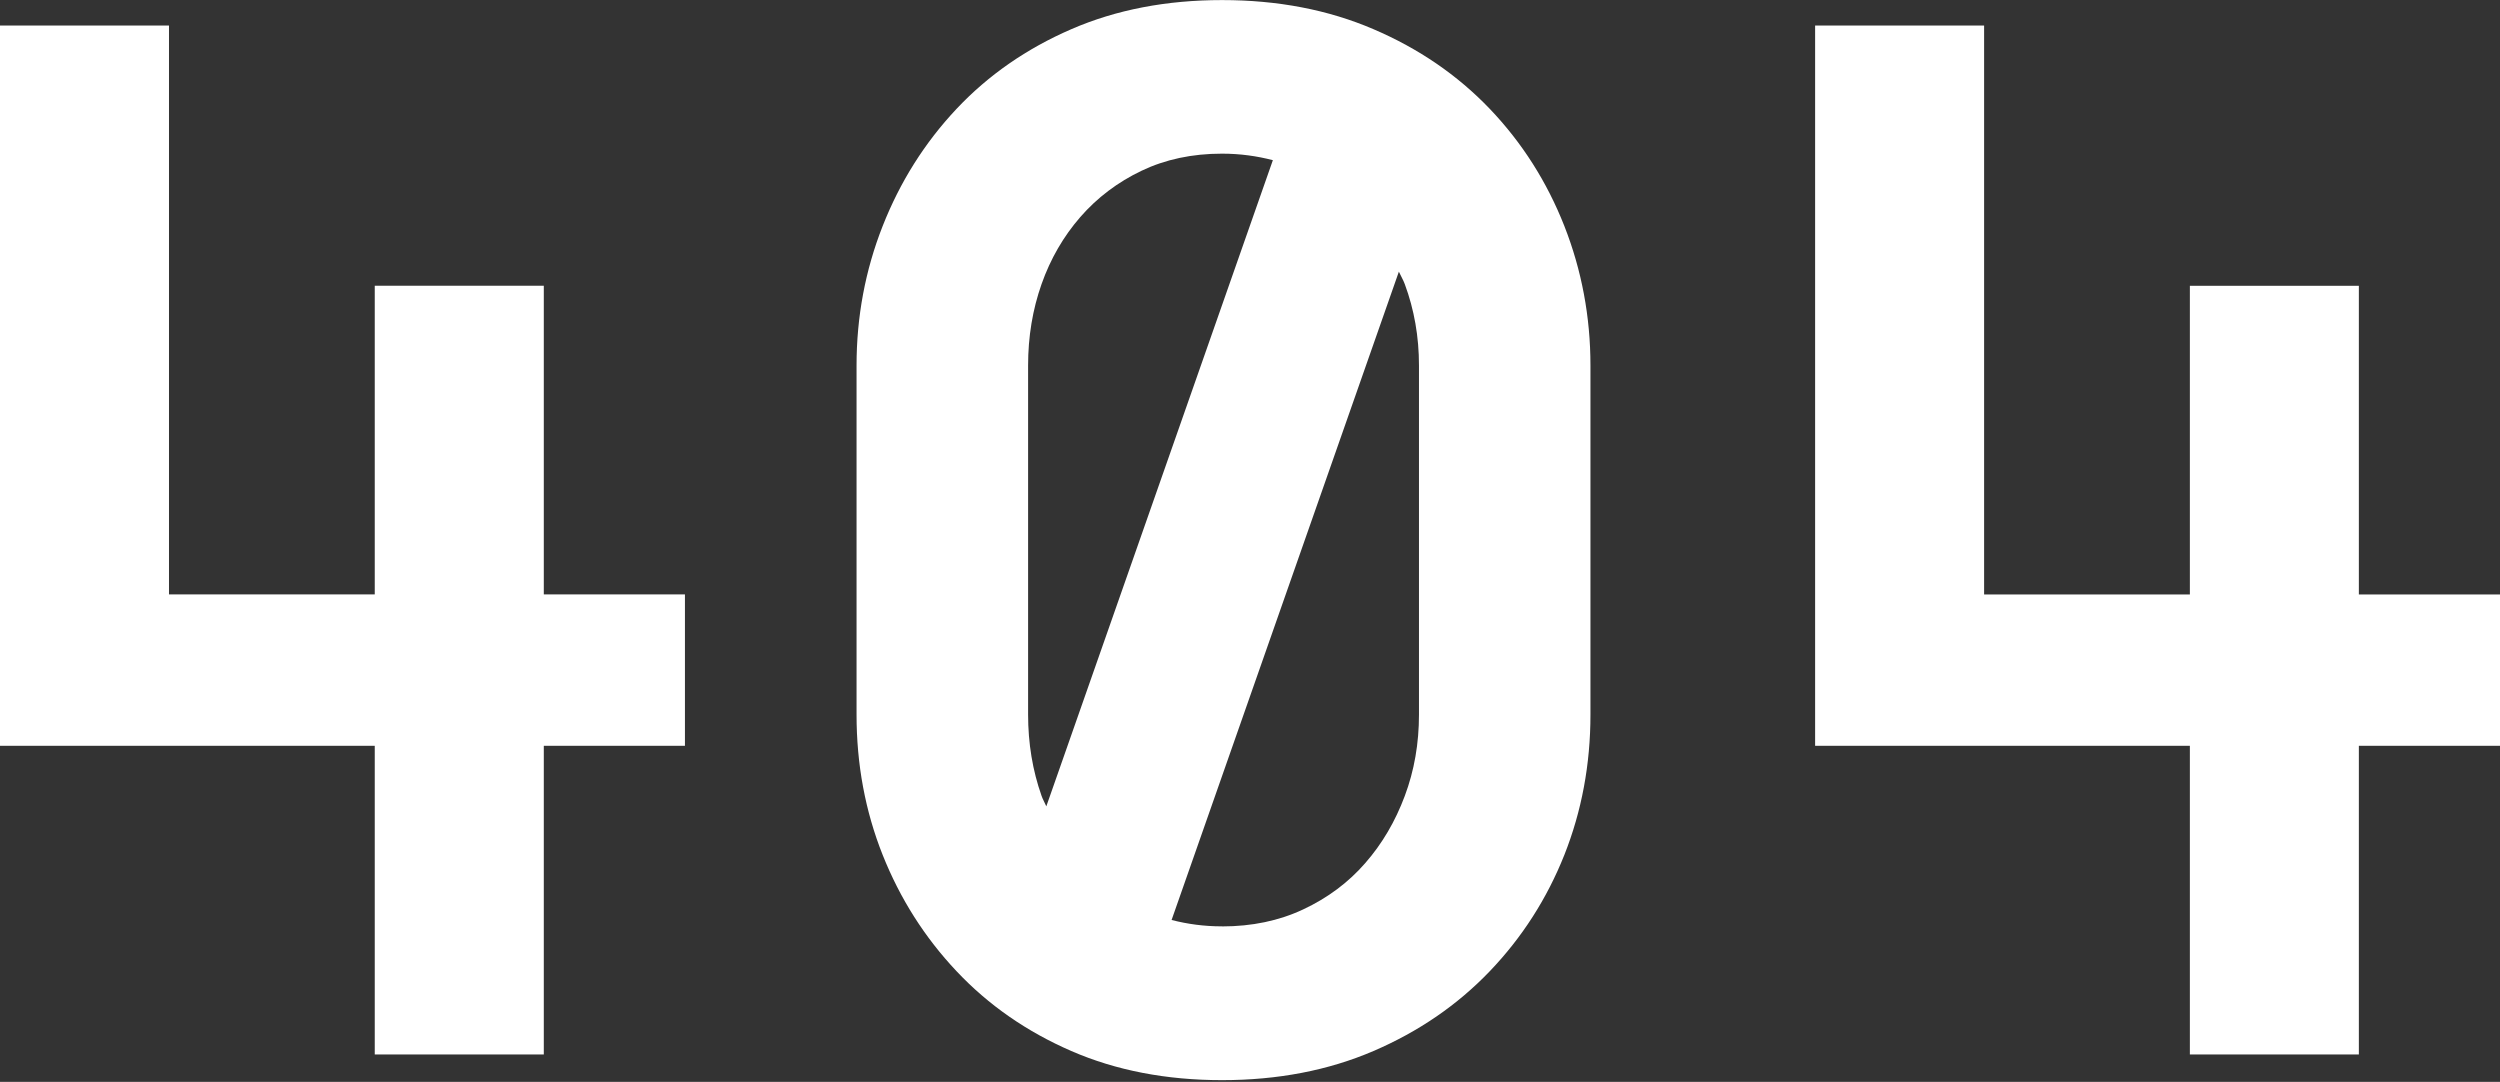 <svg width="171" height="74" viewBox="0 0 171 74" fill="none" xmlns="http://www.w3.org/2000/svg">
<rect x="0" y="0" width="171" height="74" fill="#333333" stroke="none"/>
<path d="M46.85 51.013V40.655H37.196V19.544H25.633V40.655H11.559V1.748H0V51.013H25.633V72.125H37.196V51.013H46.85ZM83.582 10.51C84.815 10.51 85.969 10.671 87.064 10.956L71.568 55.153C71.467 54.909 71.329 54.688 71.242 54.435C70.63 52.701 70.322 50.848 70.322 48.874V24.998C70.322 23.025 70.63 21.172 71.242 19.433C71.853 17.699 72.741 16.172 73.891 14.848C75.05 13.518 76.444 12.465 78.076 11.683C79.709 10.901 81.549 10.51 83.587 10.51M83.587 63.363C82.359 63.363 81.218 63.206 80.137 62.926L95.683 18.582C95.812 18.872 95.978 19.134 96.088 19.438C96.732 21.176 97.058 23.03 97.058 25.003V48.879C97.058 50.852 96.737 52.706 96.088 54.44C95.439 56.178 94.543 57.71 93.383 59.035C92.229 60.364 90.812 61.417 89.147 62.199C87.487 62.981 85.629 63.367 83.587 63.367M107.003 58.474C108.189 55.479 108.787 52.278 108.787 48.879V25.003C108.787 21.669 108.189 18.486 107.003 15.464C105.811 12.437 104.114 9.765 101.906 7.451C99.694 5.138 97.04 3.321 93.945 1.996C90.849 0.667 87.395 0.005 83.587 0.005C79.778 0.005 76.342 0.667 73.279 1.996C70.221 3.321 67.599 5.138 65.423 7.451C63.248 9.765 61.564 12.437 60.373 15.464C59.182 18.49 58.588 21.673 58.588 25.003V48.879C58.588 52.283 59.182 55.479 60.373 58.474C61.564 61.468 63.248 64.117 65.423 66.426C67.599 68.74 70.221 70.561 73.279 71.89C76.342 73.22 79.778 73.882 83.587 73.882C87.395 73.882 90.849 73.22 93.945 71.89C97.035 70.561 99.689 68.744 101.906 66.426C104.114 64.117 105.811 61.468 107.003 58.474ZM171 51.018V40.66H161.346V19.548H149.787V40.66H135.713V1.748H124.154V51.013H149.787V72.125H161.346V51.013H171V51.018Z" fill="white"/>
</svg>
